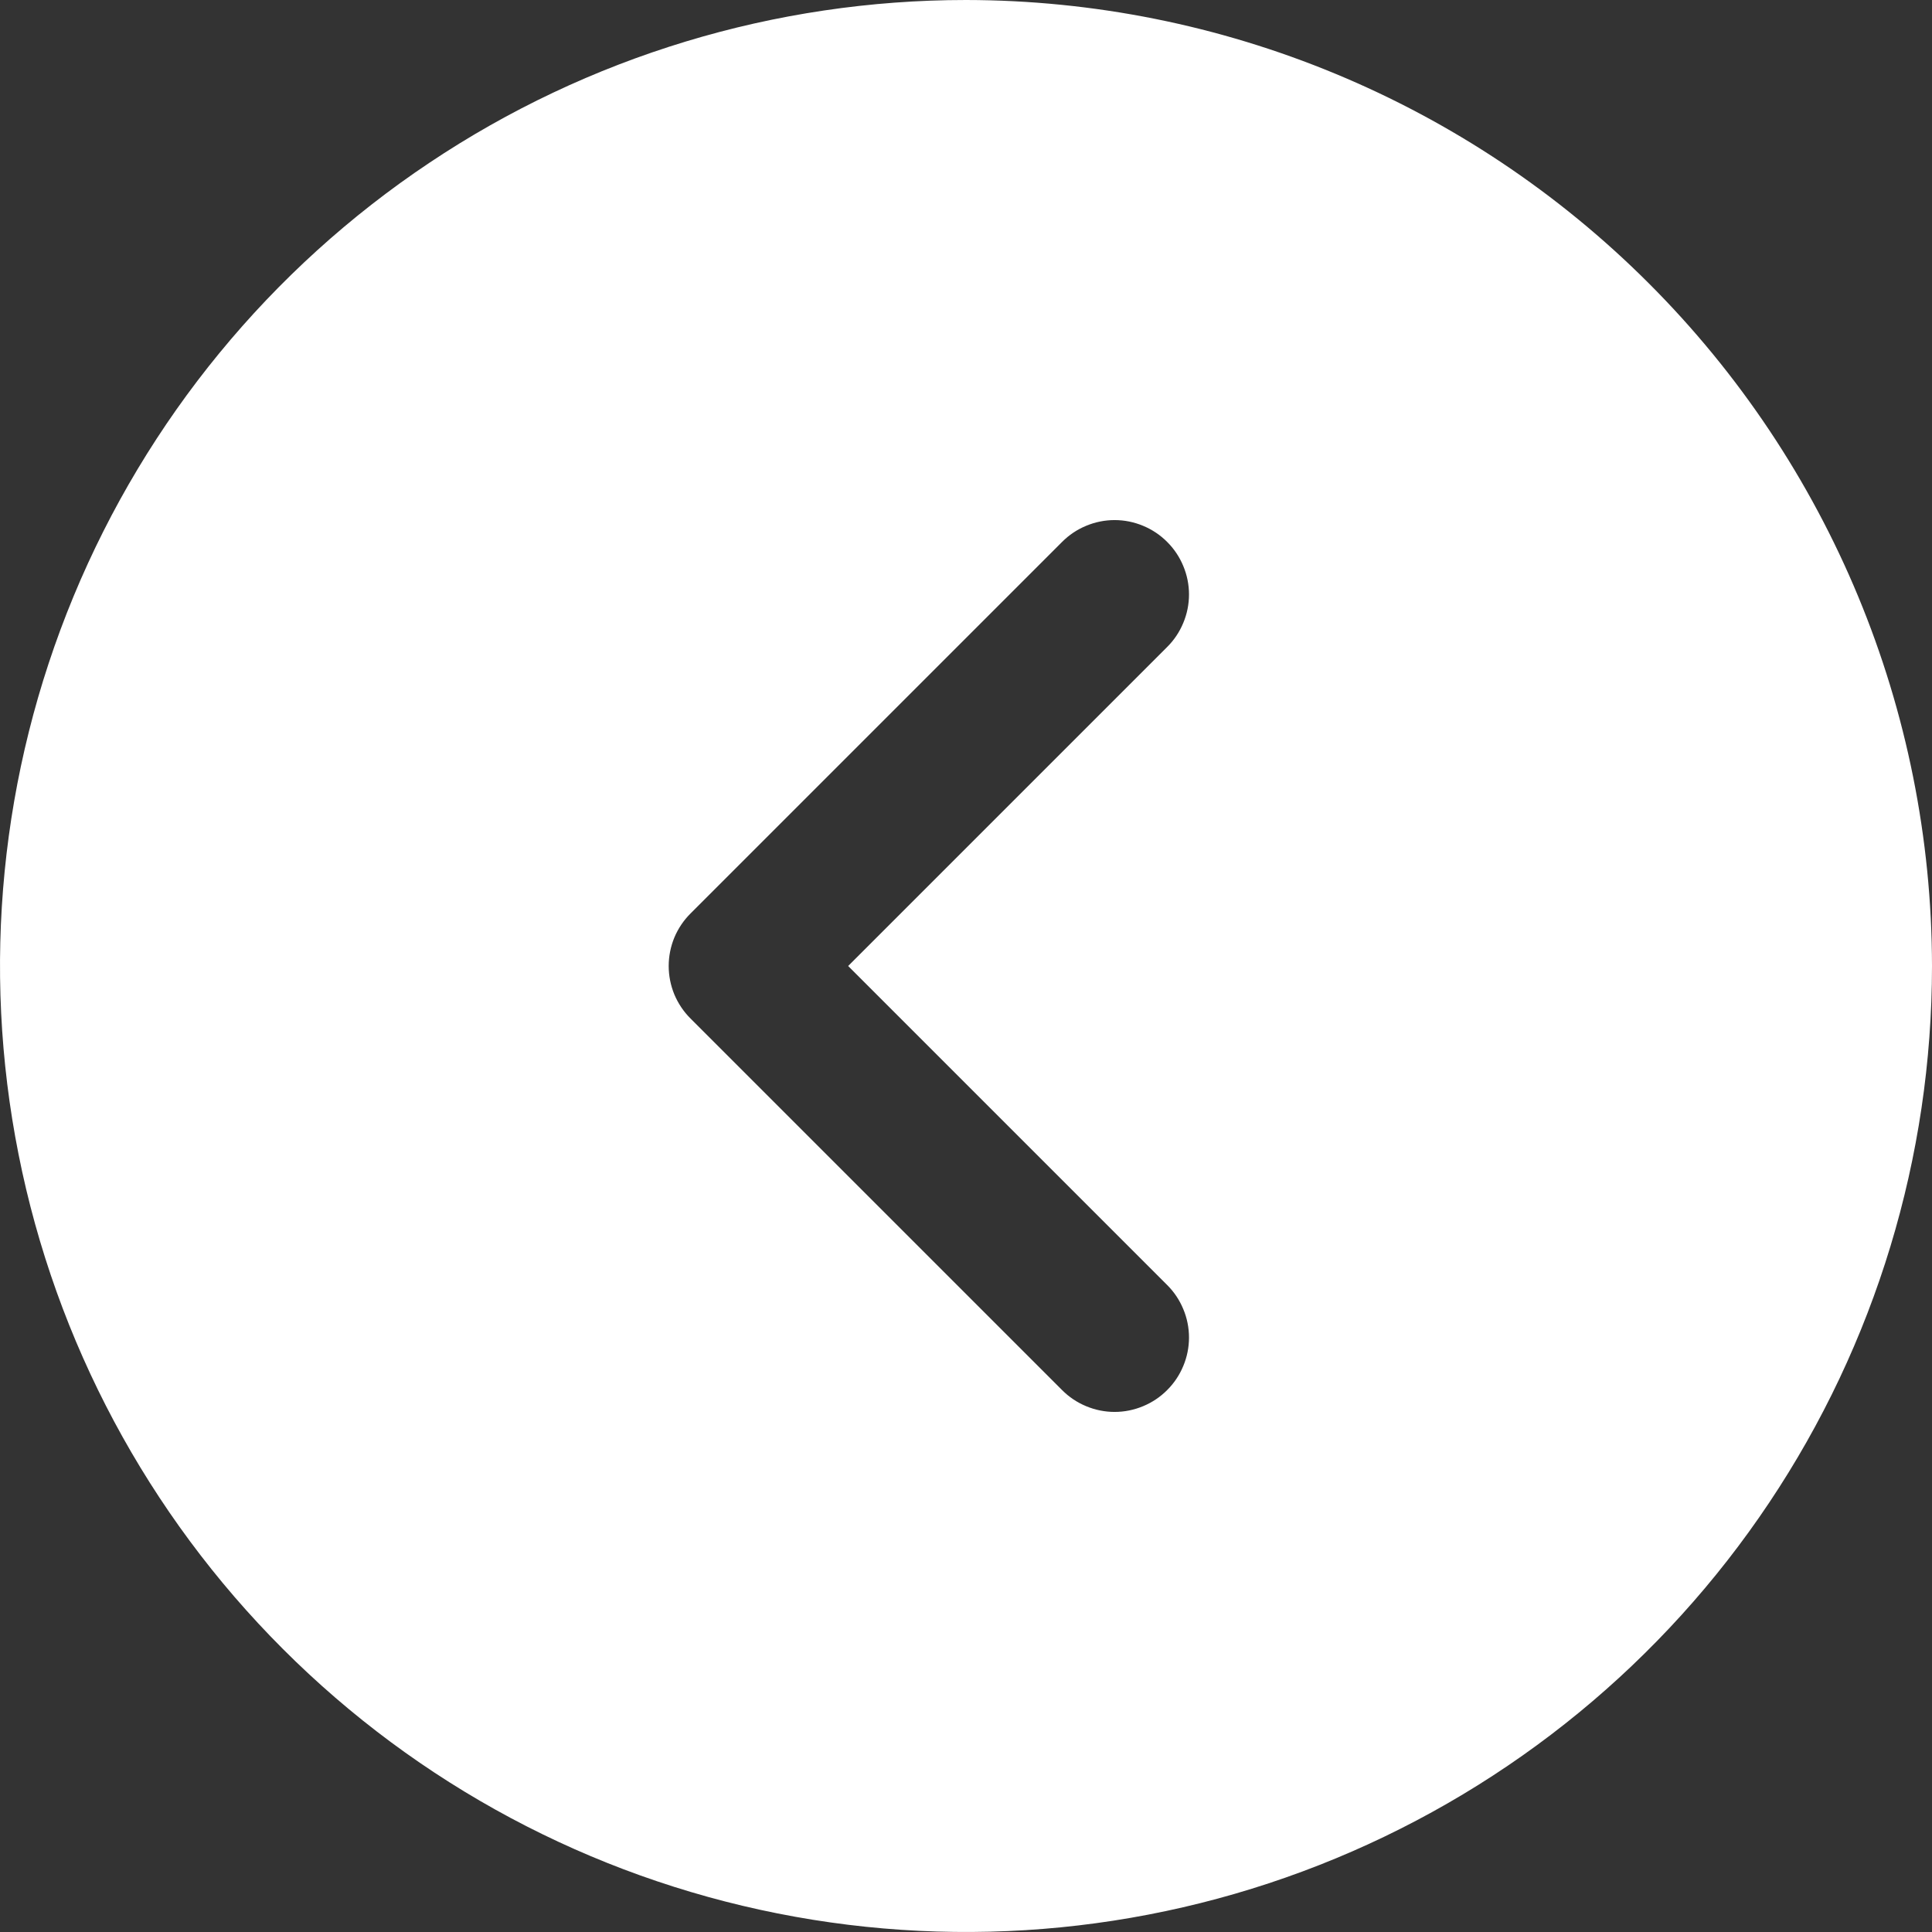 <svg width="26" height="26" viewBox="0 0 26 26" fill="none" xmlns="http://www.w3.org/2000/svg">
<rect x="0" y="0" width="26" height="26" fill="#333333" stroke="none"/>
<path d="M13 0C10.429 0 7.915 0.762 5.778 2.191C3.64 3.619 1.974 5.65 0.99 8.025C0.006 10.401 -0.252 13.014 0.25 15.536C0.751 18.058 1.99 20.374 3.808 22.192C5.626 24.011 7.942 25.249 10.464 25.75C12.986 26.252 15.6 25.994 17.975 25.01C20.35 24.026 22.381 22.36 23.809 20.222C25.238 18.085 26 15.571 26 13C25.996 9.553 24.626 6.249 22.188 3.812C19.751 1.374 16.447 0.004 13 0ZM15.707 17.293C15.8 17.385 15.874 17.496 15.924 17.617C15.975 17.738 16.001 17.869 16.001 18C16.001 18.131 15.975 18.262 15.924 18.383C15.874 18.504 15.8 18.615 15.707 18.707C15.615 18.8 15.504 18.874 15.383 18.924C15.261 18.975 15.131 19.001 15 19.001C14.869 19.001 14.739 18.975 14.617 18.924C14.496 18.874 14.385 18.8 14.293 18.707L9.293 13.707C9.2 13.615 9.126 13.504 9.075 13.383C9.025 13.261 8.999 13.131 8.999 13C8.999 12.869 9.025 12.739 9.075 12.617C9.126 12.496 9.2 12.385 9.293 12.293L14.293 7.293C14.385 7.2 14.496 7.126 14.617 7.076C14.739 7.025 14.869 6.999 15 6.999C15.131 6.999 15.261 7.025 15.383 7.076C15.504 7.126 15.615 7.2 15.707 7.293C15.8 7.385 15.874 7.496 15.924 7.617C15.975 7.739 16.001 7.869 16.001 8C16.001 8.131 15.975 8.261 15.924 8.383C15.874 8.504 15.8 8.615 15.707 8.707L11.414 13L15.707 17.293Z" fill="white"/>
</svg>
